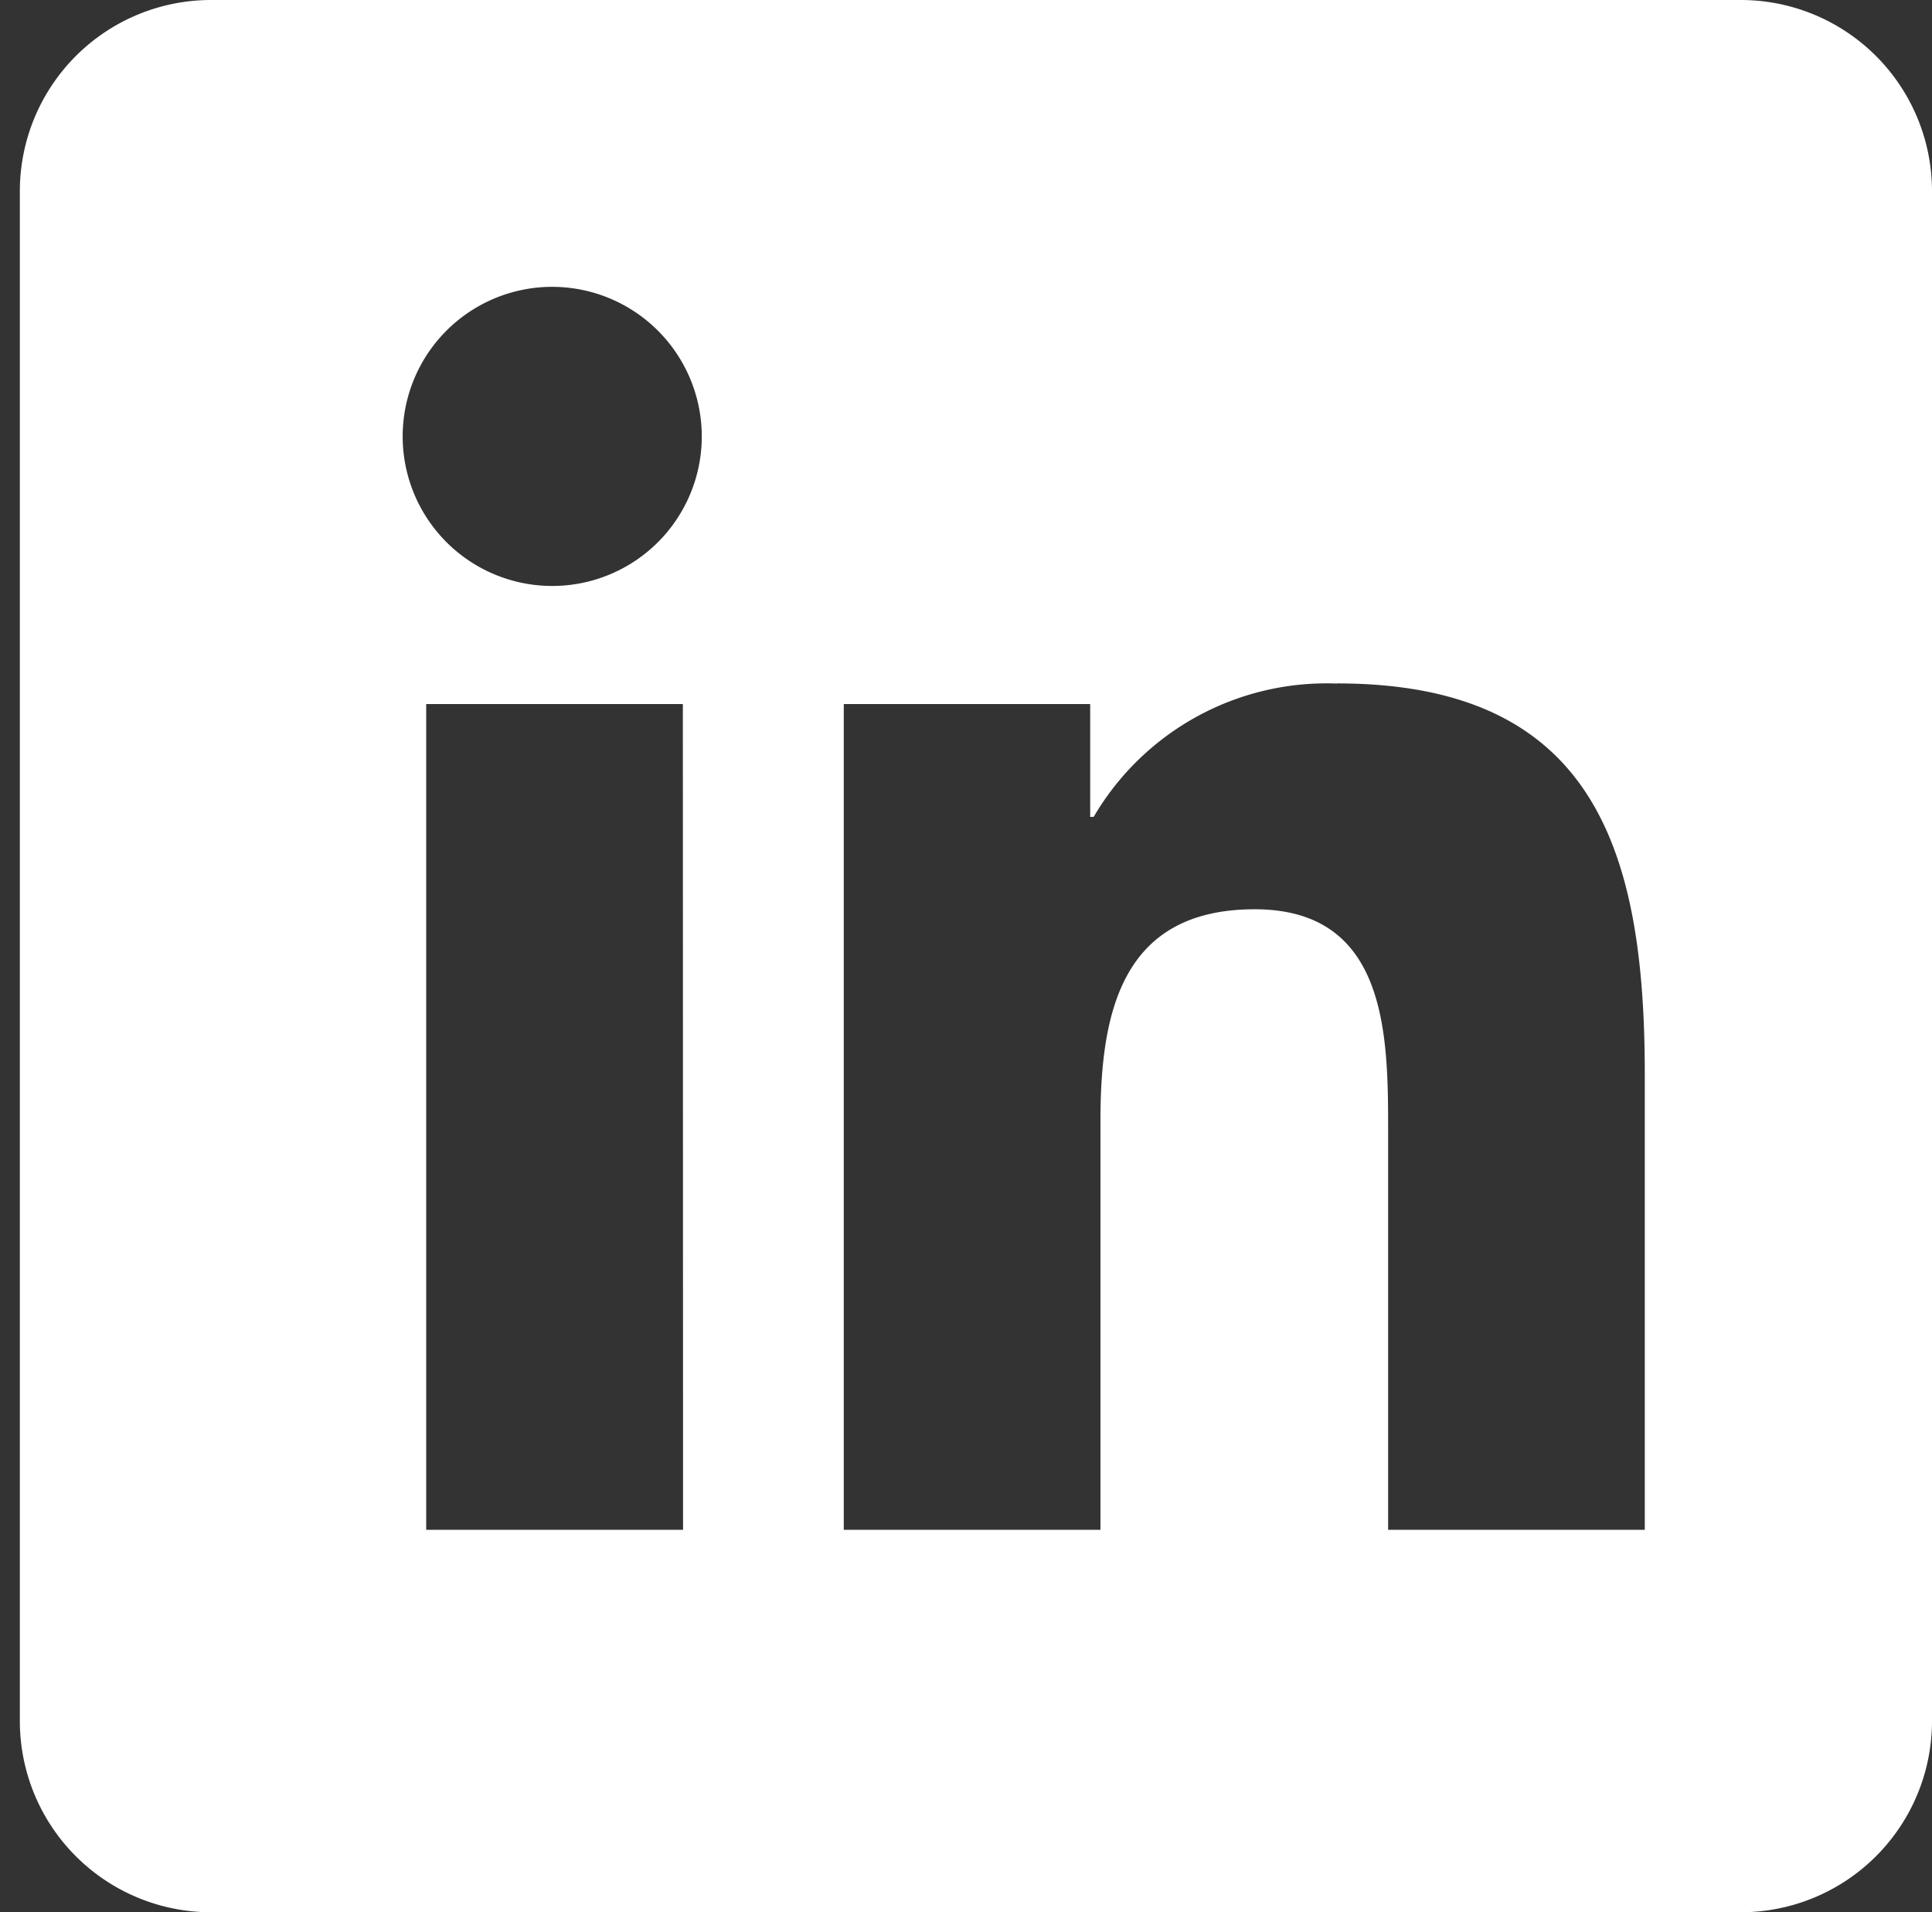 <svg xmlns="http://www.w3.org/2000/svg" width="29.402" height="29.1" viewBox="0 0 29.402 29.1">
    <rect x="0" y="0" width="29.402" height="29.1" fill="#333333" stroke="none"/>
    <g id="prefix__Social_Network_Linkedin" data-name="Social Network/Linkedin" transform="translate(.251)">
        <path id="prefix__Area" d="M0 0H29V29H0z" transform="translate(-.251 .075)" style="fill:none"/>
        <path id="prefix__Linkedin" d="M26.19 0a2.91 2.91 0 0 1 2.91 2.91v23.28a2.91 2.91 0 0 1-2.91 2.91H2.91A2.91 2.91 0 0 1 0 26.19V2.91A2.91 2.91 0 0 1 2.91 0zm-16.1 10.714H6.184V23.28h3.909zm9.952-.312a4.108 4.108 0 0 0-3.7 2.029h-.053v-1.717h-3.75V23.28h3.906v-6.217c0-1.639.313-3.226 2.347-3.226 2 0 2.031 1.875 2.031 3.332v6.111h3.906v-6.892C24.735 13 24 10.4 20.046 10.4zM8.1 4.365a2.276 2.276 0 1 0 2.278 2.276A2.278 2.278 0 0 0 8.1 4.365z" transform="translate(.051)" style="fill:#fff;fill-rule:evenodd"/>
    </g>
</svg>
